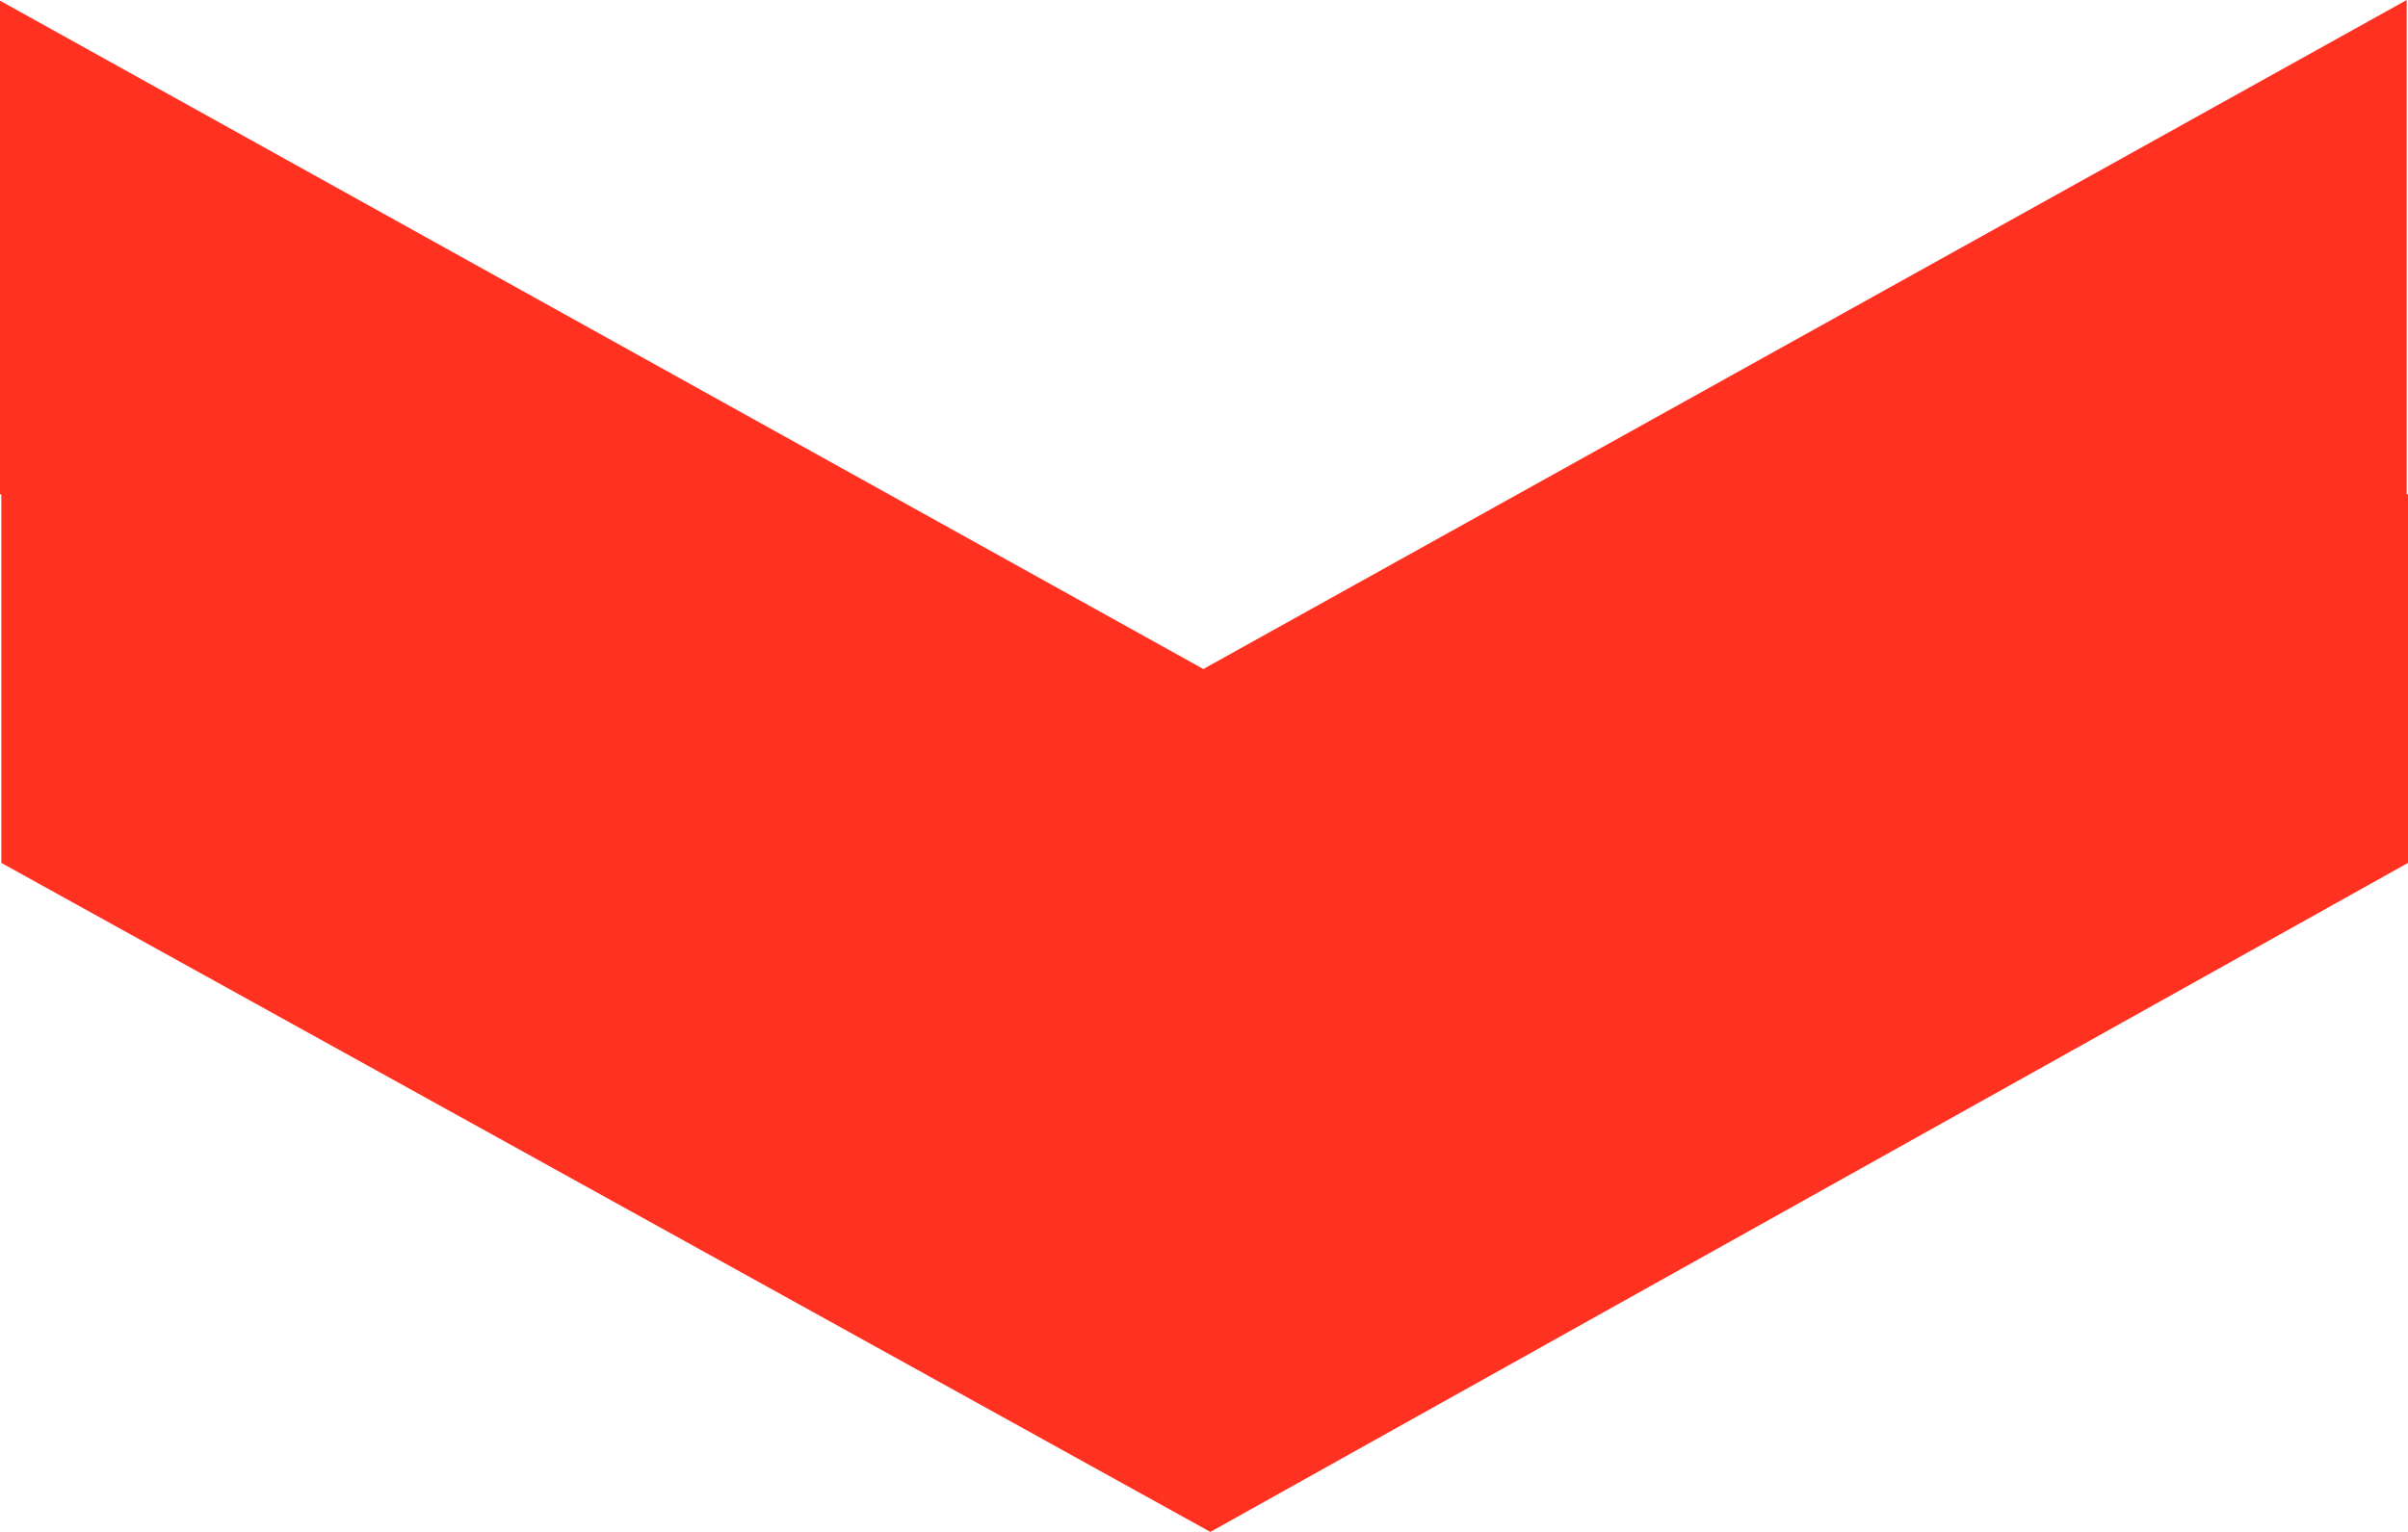 <svg width="11" height="7" viewBox="0 0 11 7" fill="none" xmlns="http://www.w3.org/2000/svg">
<path d="M11 3.943L11 2.259L10.994 2.259L10.994 -2.56085e-10L5.497 3.057L9.5355e-07 0.003L8.54927e-07 2.259L0.006 2.259L0.006 3.943L5.529 7L11 3.943Z" fill="#FF3222"/>
</svg>
